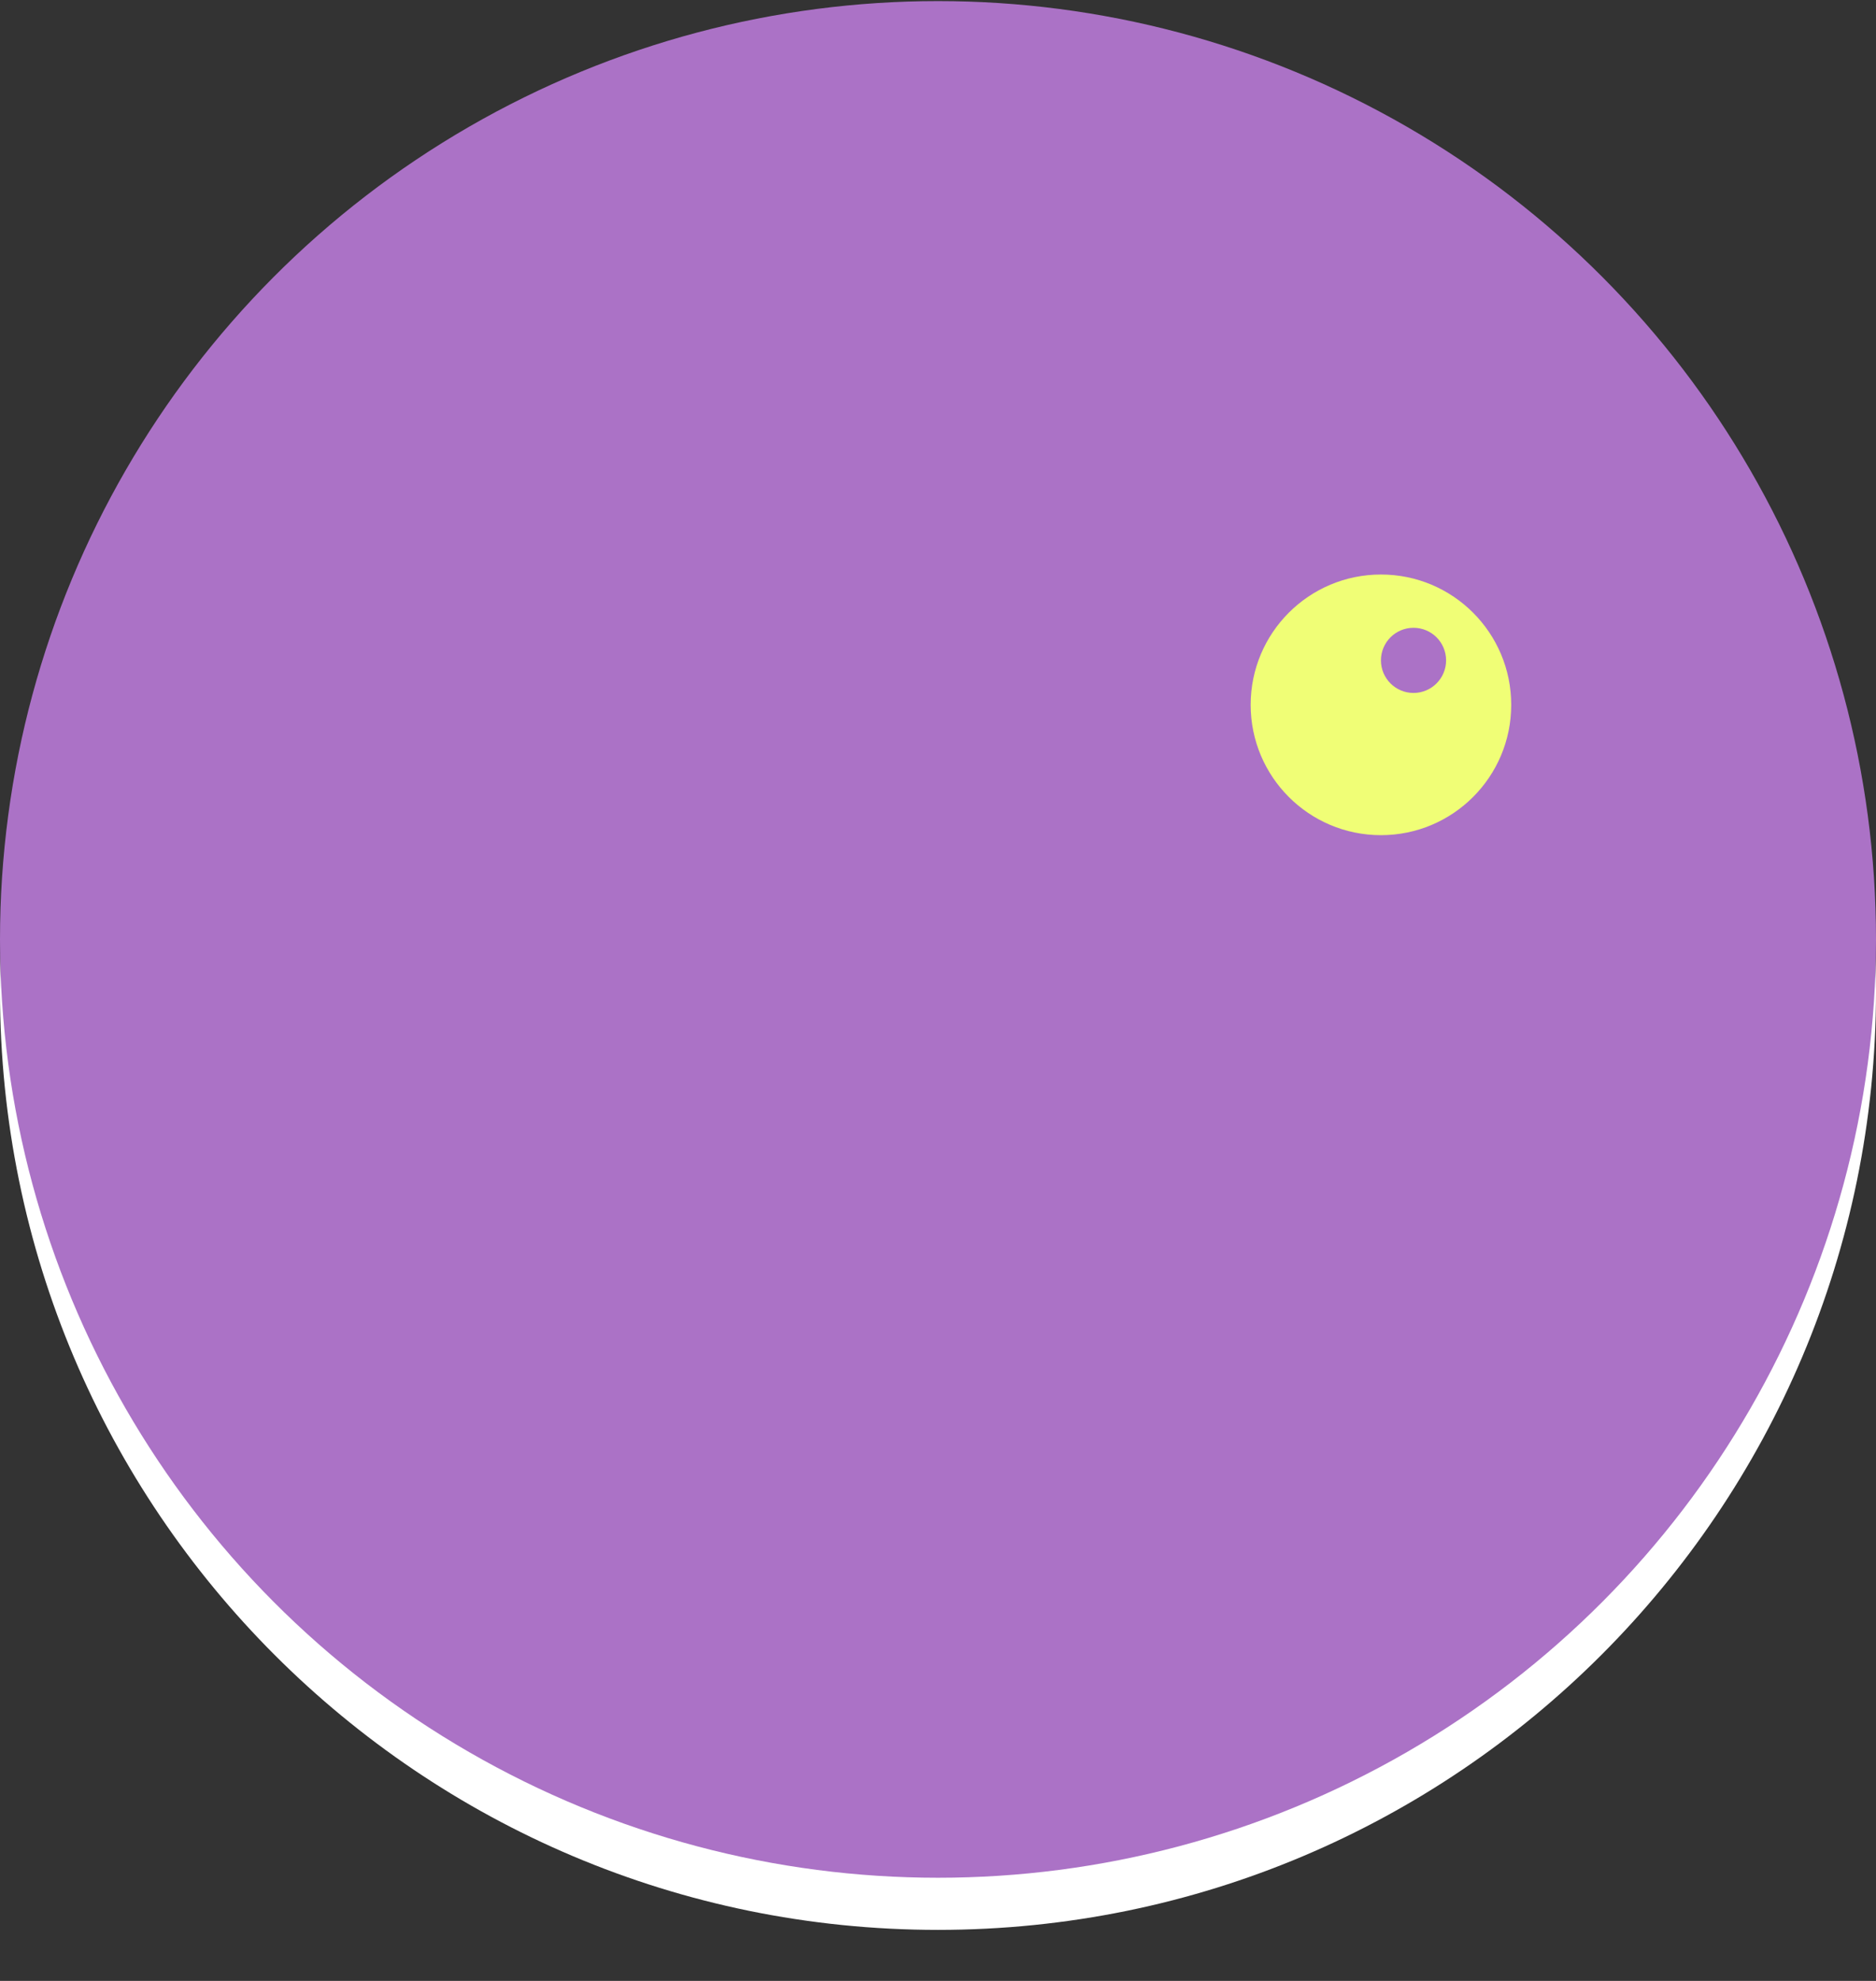 <svg width="36" height="38" viewBox="0 0 36 38" fill="none" xmlns="http://www.w3.org/2000/svg">
<rect x="0" y="0" width="36" height="38" fill="#333333" stroke="none"/>
<path fill-rule="evenodd" clip-rule="evenodd" d="M18 37.021C27.941 37.021 36 28.962 36 19.021C36 9.08 27.941 1.021 18 1.021C8.059 1.021 0 9.08 0 19.021C0 28.962 8.059 37.021 18 37.021ZM22.5 17.377C24.985 17.377 27 15.362 27 12.877C27 10.392 24.985 8.377 22.5 8.377C20.015 8.377 18 10.392 18 12.877C18 15.362 20.015 17.377 22.5 17.377Z" fill="white"/>
<circle cx="18" cy="18.021" r="18" fill="#AB72C6"/>
<path fill-rule="evenodd" clip-rule="evenodd" d="M26.5 16.021C27.881 16.021 29 14.902 29 13.521C29 12.14 27.881 11.021 26.5 11.021C25.119 11.021 24 12.14 24 13.521C24 14.902 25.119 16.021 26.5 16.021ZM27.125 13.293C27.47 13.293 27.75 13.013 27.75 12.668C27.75 12.322 27.47 12.043 27.125 12.043C26.78 12.043 26.5 12.322 26.5 12.668C26.5 13.013 26.78 13.293 27.125 13.293Z" fill="#F0FE76"/>
</svg>
